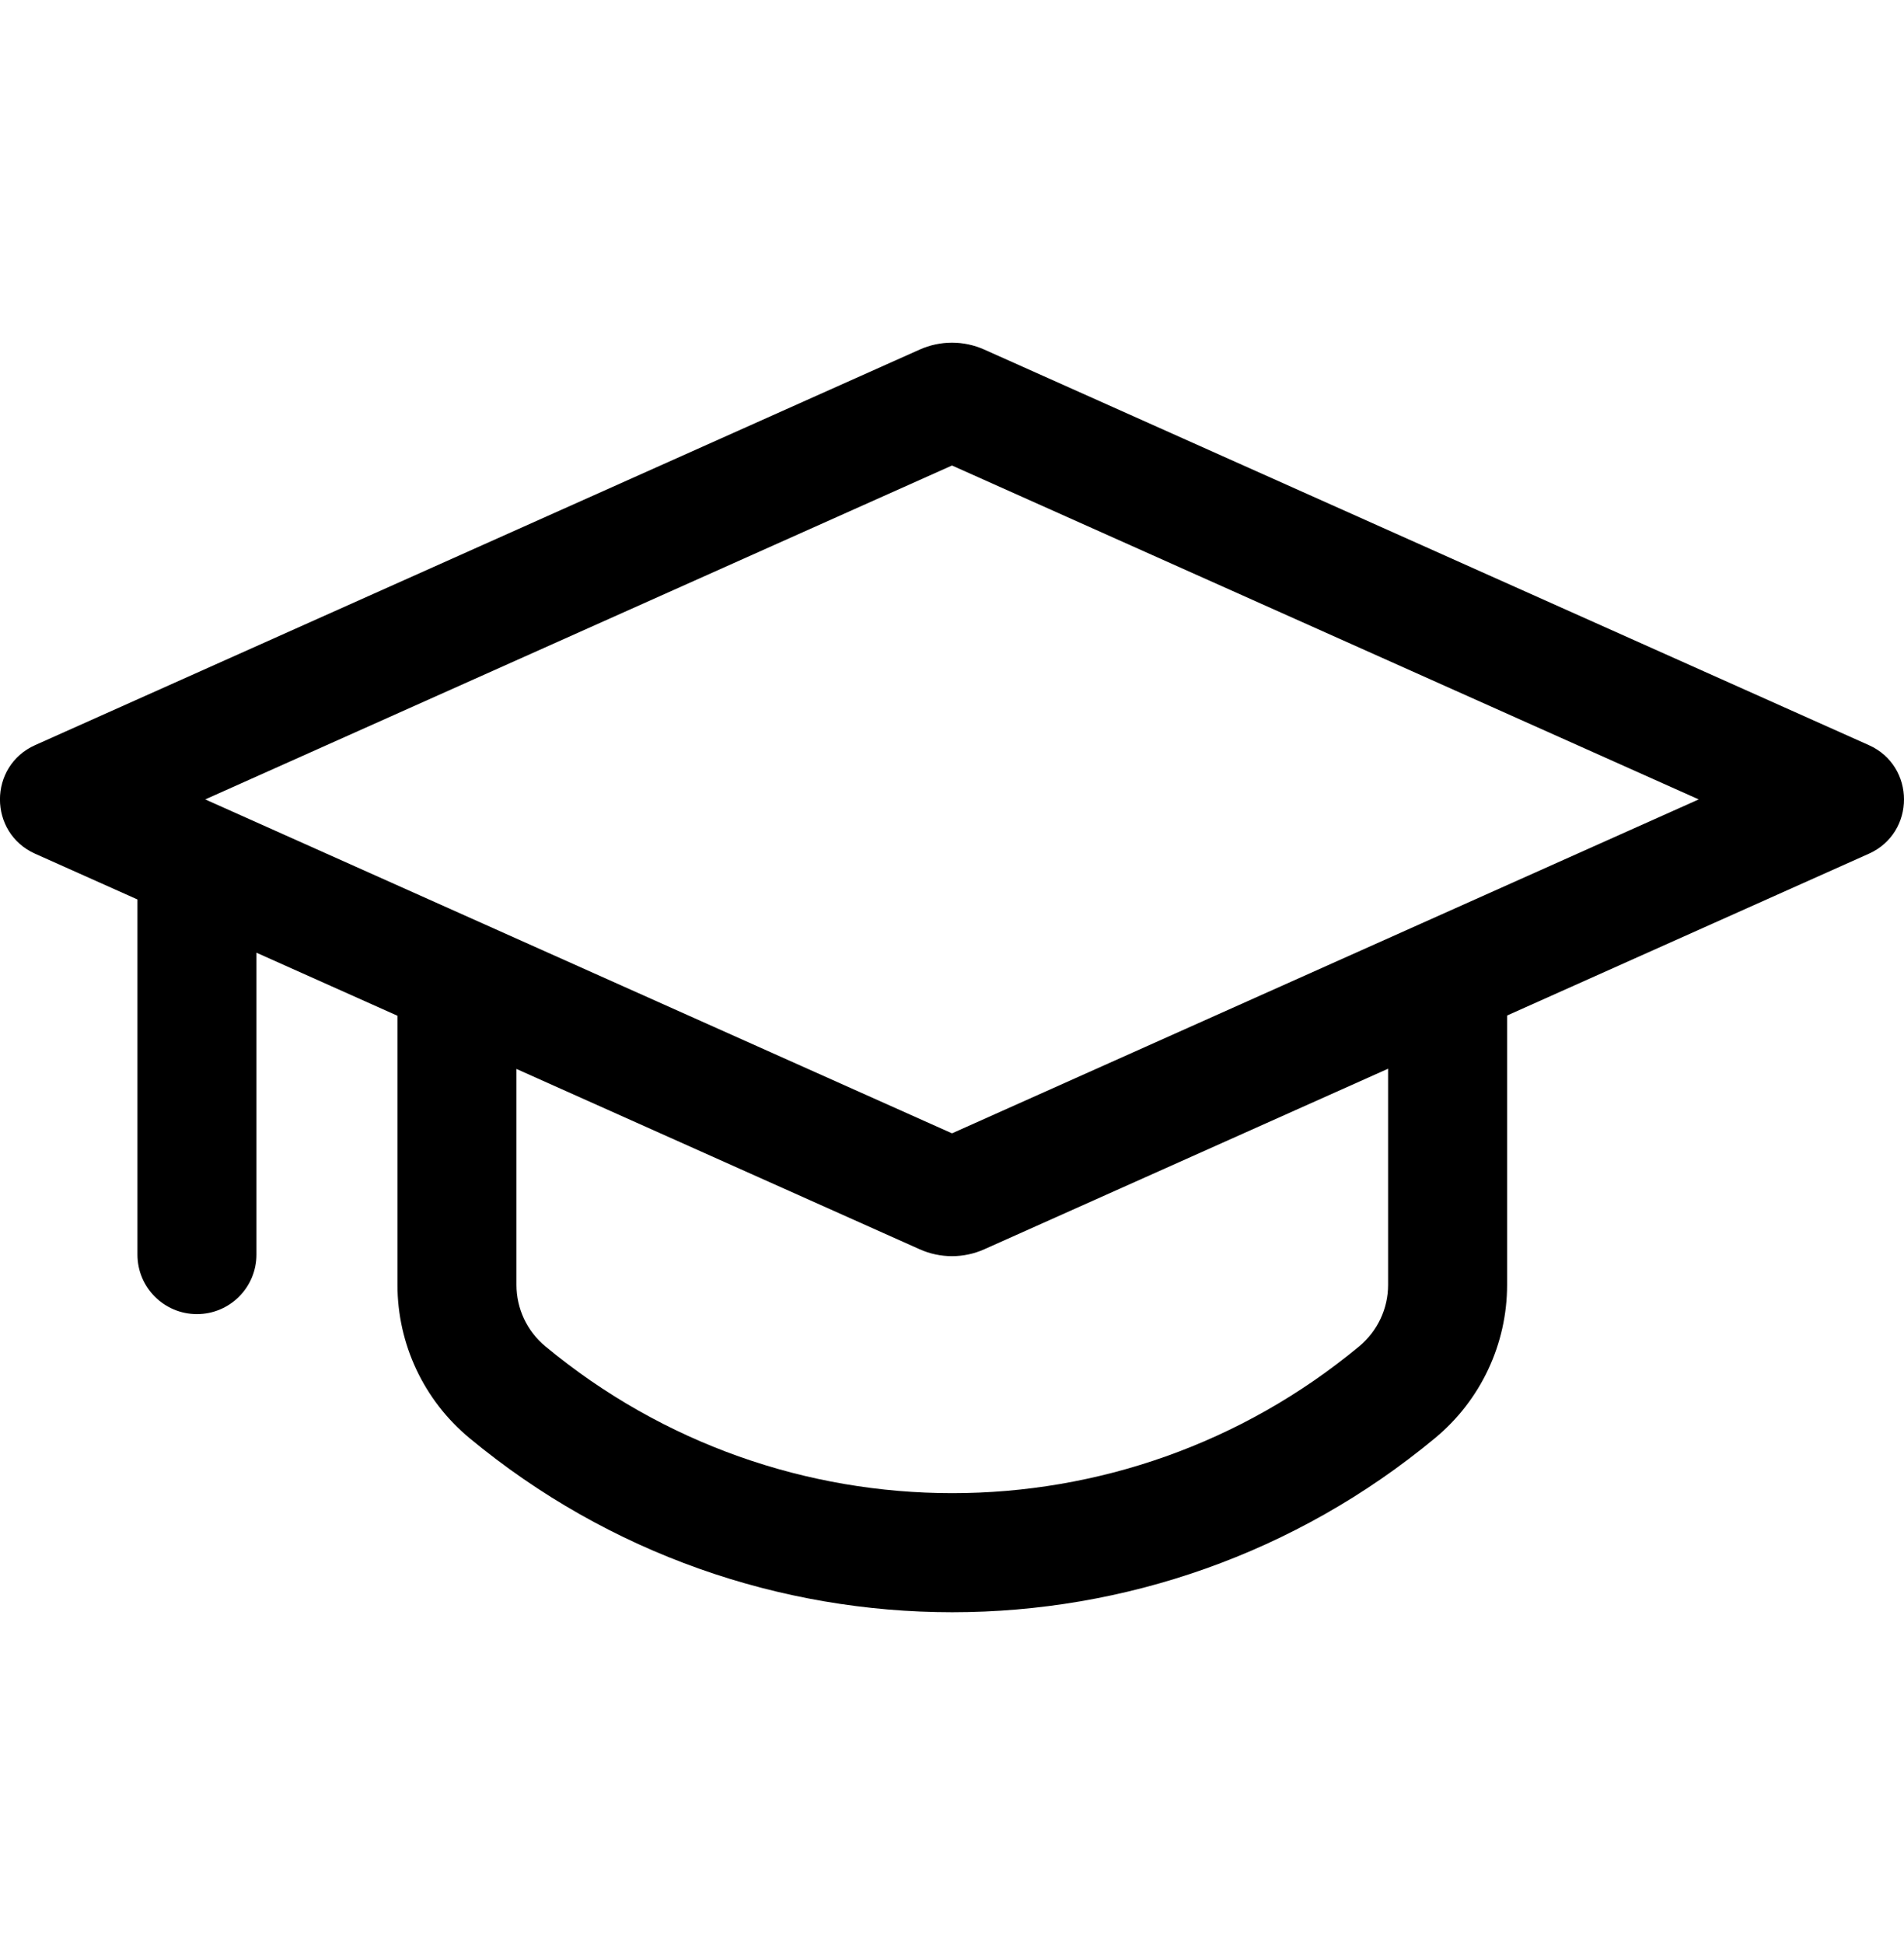 <?xml version="1.0" encoding="UTF-8"?>
<svg xmlns="http://www.w3.org/2000/svg" width="48" height="49" viewBox="0 0 48 49" fill="#000000" data-library="gosweb_dou" data-icon="chemu_obuchajut_rebjonka" data-color="#000000">
  <path fill-rule="evenodd" clip-rule="evenodd" d="M42.825 20.149L24 11.733L5.174 20.149L24 28.566L42.825 20.149ZM24.816 8.812L47.112 18.78C48.296 19.309 48.296 20.99 47.112 21.519L37.994 25.596V32.385C37.994 33.877 37.33 35.291 36.181 36.244C29.122 42.1 18.892 42.1 11.832 36.244C10.684 35.291 10.02 33.877 10.02 32.385V25.602L6.465 24.013L6.465 31.622C6.465 32.451 5.793 33.122 4.965 33.122C4.136 33.122 3.465 32.451 3.465 31.622L3.465 22.671L0.887 21.519C-0.297 20.99 -0.297 19.309 0.887 18.78L23.183 8.812C23.703 8.579 24.297 8.579 24.816 8.812ZM13.02 26.943V32.385C13.02 32.984 13.286 33.552 13.748 33.934C19.697 38.869 28.317 38.869 34.266 33.934C34.727 33.552 34.994 32.984 34.994 32.385V26.937L24.816 31.487C24.297 31.72 23.703 31.72 23.183 31.487L13.02 26.943Z"></path>
</svg>
